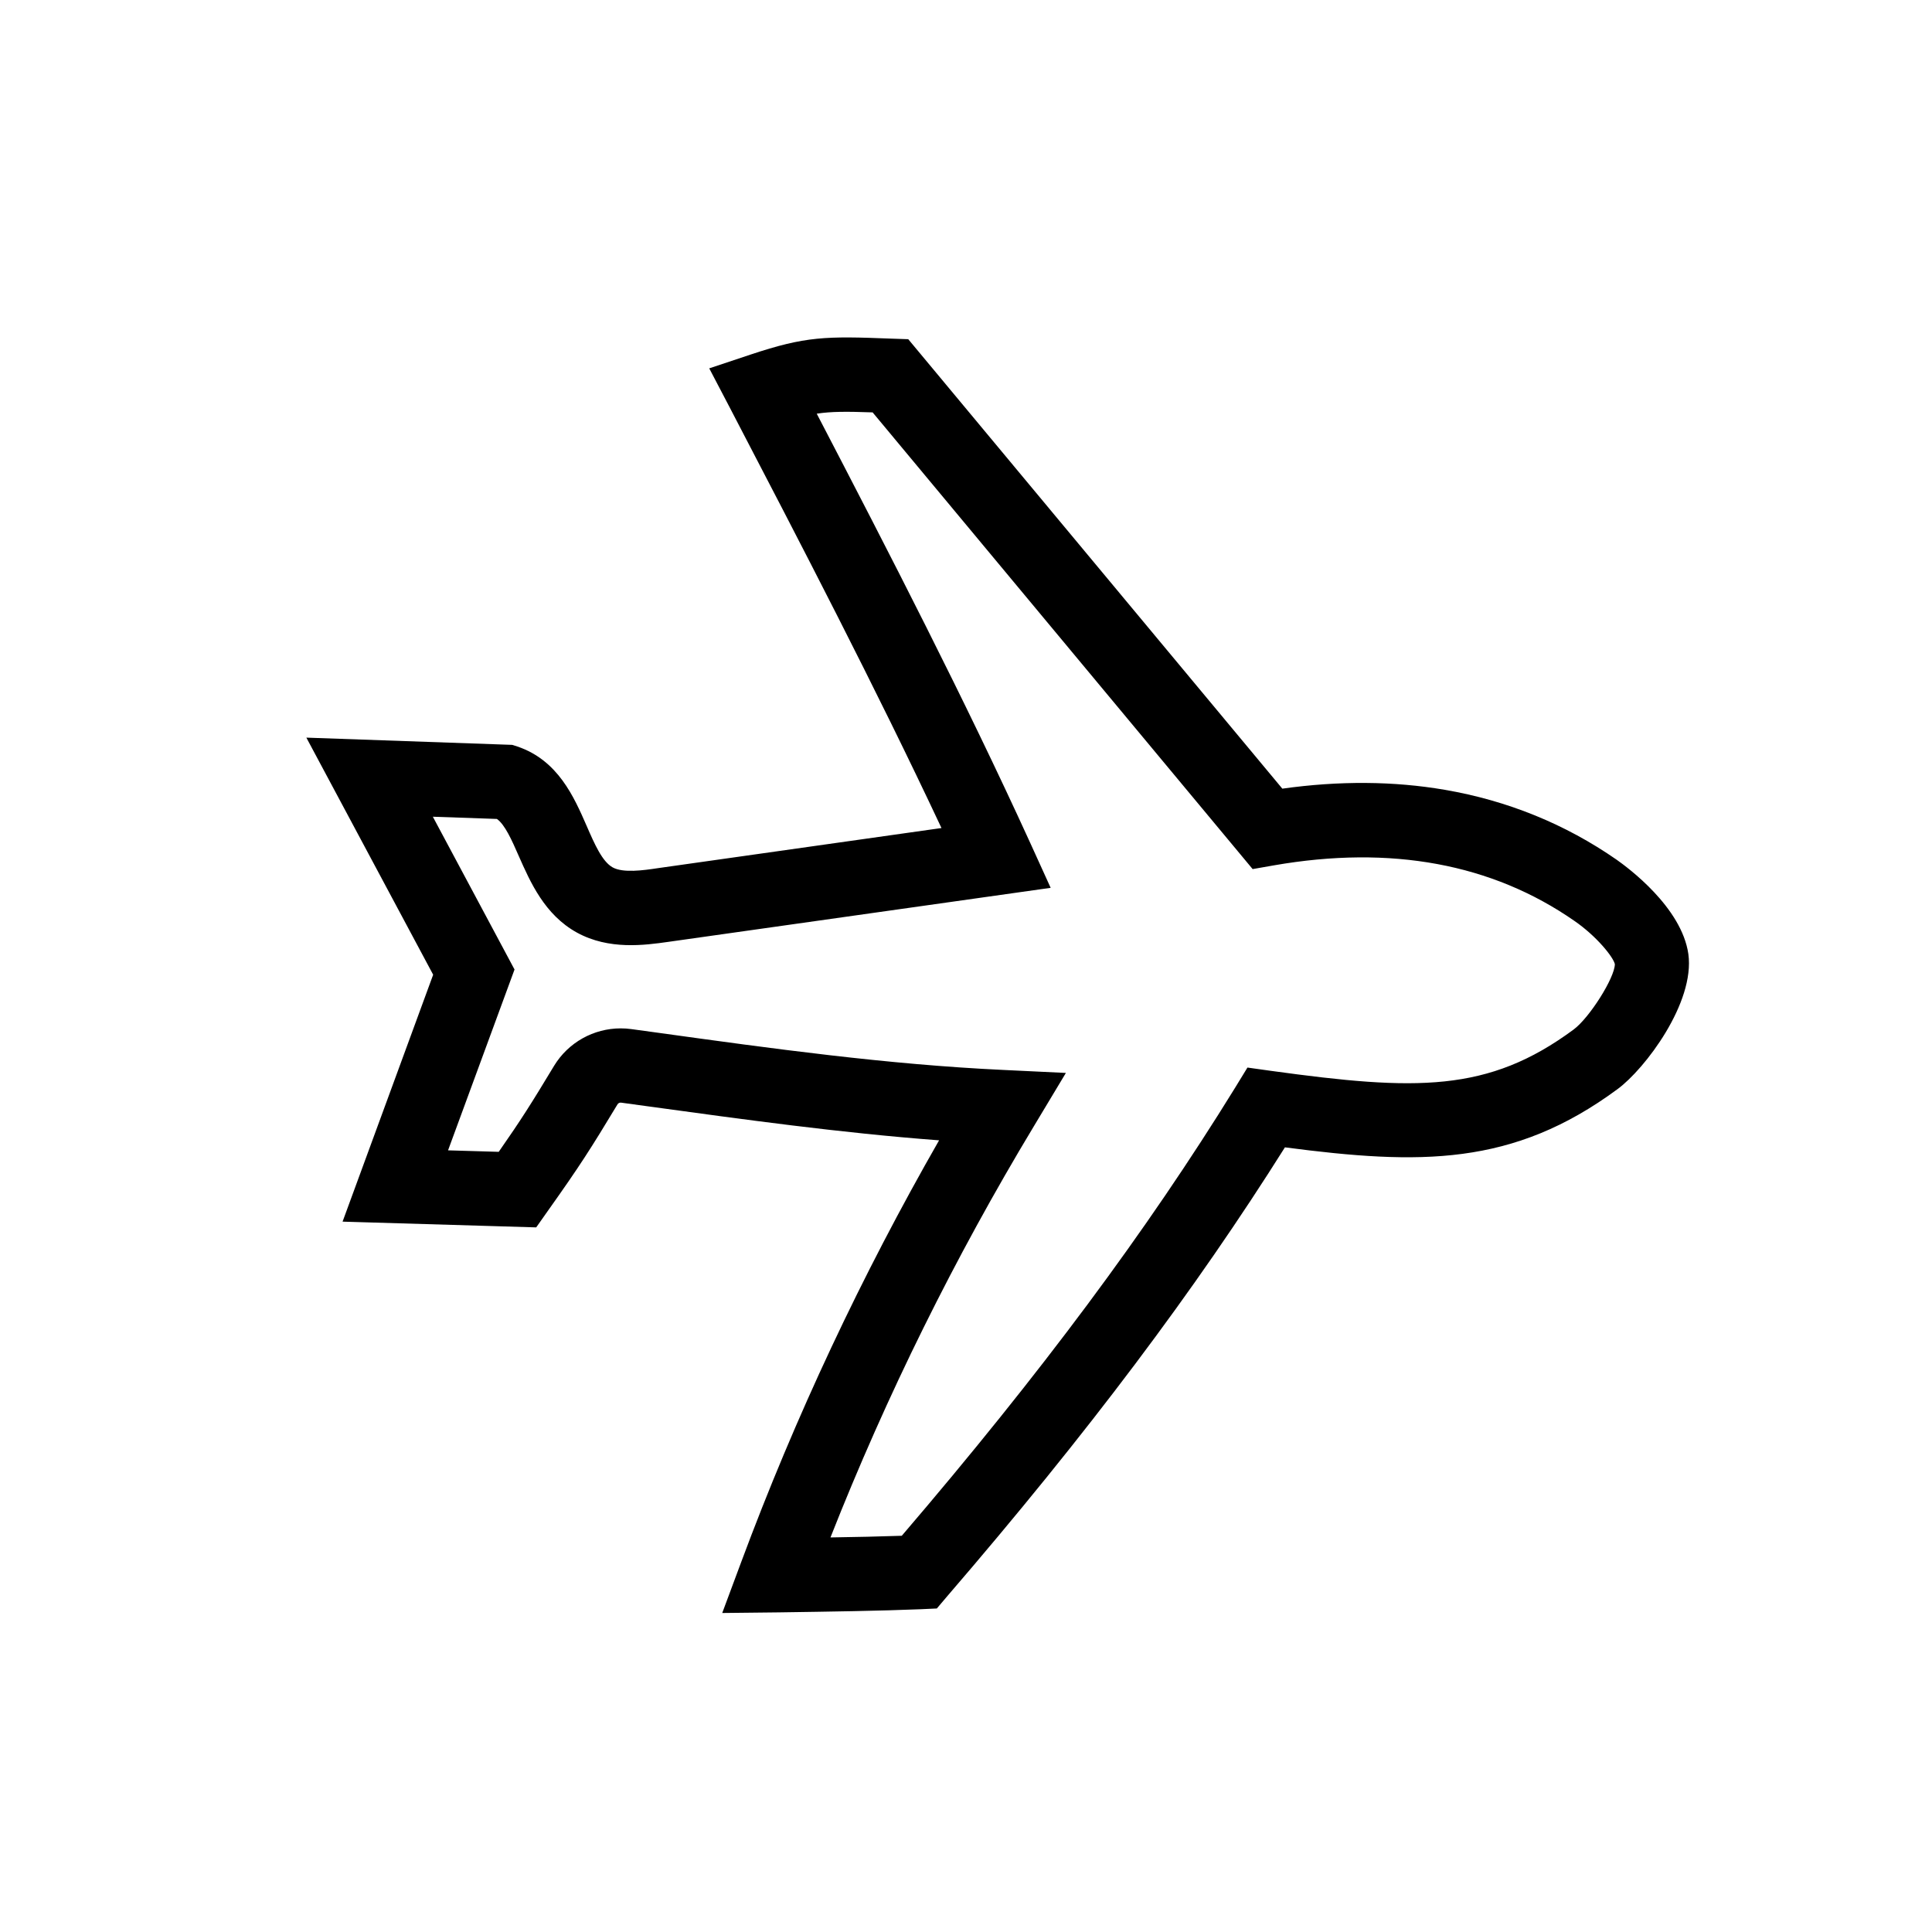<?xml version="1.0" encoding="UTF-8"?>
<!-- Uploaded to: SVG Repo, www.svgrepo.com, Generator: SVG Repo Mixer Tools -->
<svg fill="#000000" width="800px" height="800px" version="1.1" viewBox="144 144 512 512" xmlns="http://www.w3.org/2000/svg">
 <path d="m335.4 571.46 5.019-13.48c14.316-38.523 31.98-76.062 52.449-111.78-26.176-1.969-51.957-5.559-77.098-9.004l-7.184-0.984c-0.395-0.051-0.738 0.148-0.934 0.441-7.184 11.906-9.938 16.234-18.5 28.289l-3.051 4.328-51.316-1.523 24.008-65.438-33.605-62.828 54.562 1.918 1.379 0.441c10.727 3.641 14.957 13.285 18.352 21.059 2.117 4.871 4.133 9.445 6.887 10.973 2.754 1.523 8.117 0.789 12.004 0.195l75.129-10.629c-17.562-37.391-37.145-75.031-56.137-111.49l-5.41-10.332 10.922-3.641c14.66-4.871 19.828-4.922 37.441-4.231l4.379 0.148 99.137 119.11c15.055-2.117 29.52-2.016 43 0.297 16.68 2.856 32.027 9.102 45.609 18.547 2.856 2.016 17.219 12.547 18.992 24.992 1.77 12.891-11.465 30.406-18.746 35.77-27.75 20.516-52.449 20.121-88.168 15.449-23.762 37.785-52.301 75.77-89.496 118.96l-2.754 3.246-4.231 0.195c-10.578 0.441-24.305 0.641-37.59 0.836zm-26.914-154.93c0.934 0 1.871 0.051 2.856 0.195l7.184 0.984c29.816 4.133 60.664 8.414 91.465 9.84l16.48 0.789-8.512 14.168c-20.91 34.688-39.016 71.242-53.875 108.93 6.691-0.098 13.188-0.246 18.895-0.441 36.898-43.098 64.992-80.887 88.266-118.62l3.344-5.461 6.348 0.887c38.277 5.266 57.418 5.805 80.098-10.973 4.184-3.102 10.875-13.676 10.922-17.32-0.441-1.918-4.871-7.43-10.727-11.465-21.797-15.152-48.609-20.121-79.656-14.711l-5.609 0.984-100.71-121.03c-6.938-0.246-10.973-0.246-14.809 0.344 19.387 37.246 39.113 75.523 56.531 113.65l5.461 12.004-101.3 14.316c-6.297 0.887-15.742 2.215-24.254-2.461-8.562-4.723-12.348-13.383-15.398-20.27-1.871-4.281-3.691-8.363-5.805-9.84l-16.973-0.59 21.648 40.492-17.617 47.922 13.43 0.395c5.902-8.461 8.609-12.742 14.66-22.781 3.793-6.25 10.531-9.938 17.664-9.938z"/>
</svg>